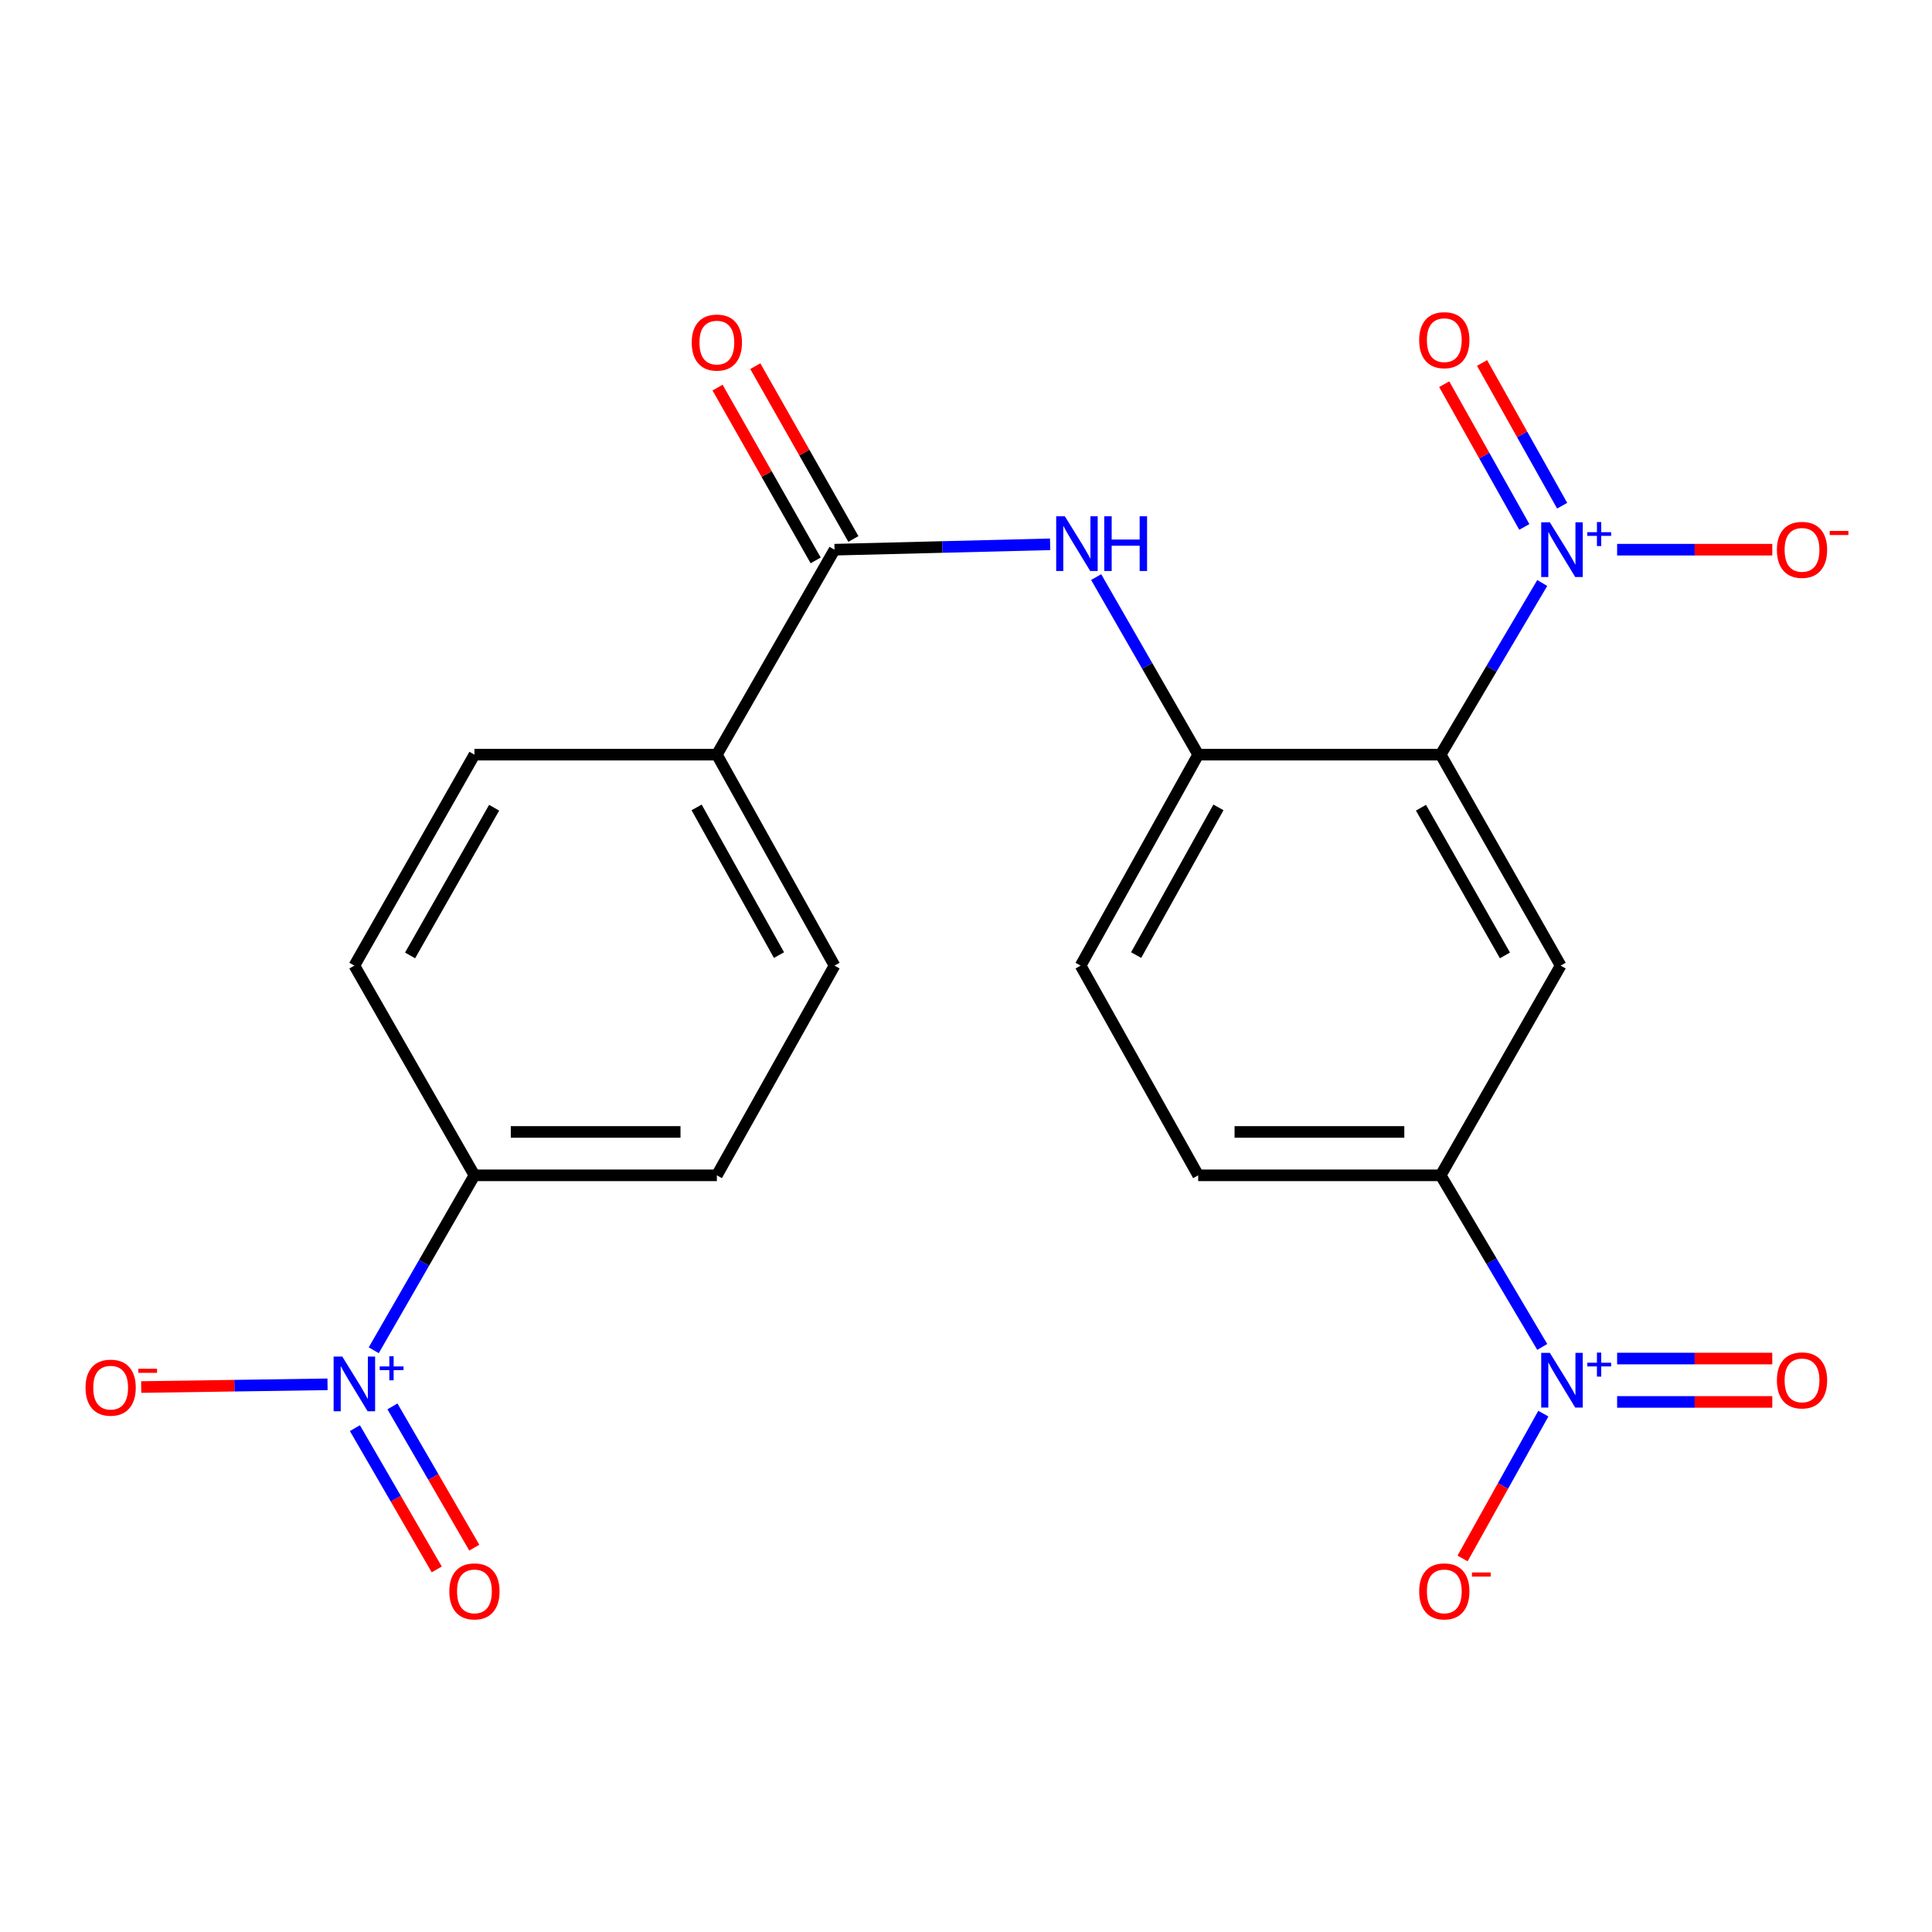 <?xml version='1.0' encoding='iso-8859-1'?>
<svg version='1.1' baseProfile='full'
              xmlns='http://www.w3.org/2000/svg'
                      xmlns:rdkit='http://www.rdkit.org/xml'
                      xmlns:xlink='http://www.w3.org/1999/xlink'
                  xml:space='preserve'
width='1000px' height='1000px' viewBox='0 0 1000 1000'>
<!-- END OF HEADER -->
<rect style='opacity:1.0;fill:#FFFFFF;stroke:none' width='1000' height='1000' x='0' y='0'> </rect>
<path class='bond-0' d='M 745.695,390.594 L 771.98,346.177' style='fill:none;fill-rule:evenodd;stroke:#000000;stroke-width:6px;stroke-linecap:butt;stroke-linejoin:miter;stroke-opacity:1' />
<path class='bond-0' d='M 771.98,346.177 L 798.266,301.76' style='fill:none;fill-rule:evenodd;stroke:#0000FF;stroke-width:6px;stroke-linecap:butt;stroke-linejoin:miter;stroke-opacity:1' />
<path class='bond-3' d='M 745.695,390.594 L 807.795,499.8' style='fill:none;fill-rule:evenodd;stroke:#000000;stroke-width:6px;stroke-linecap:butt;stroke-linejoin:miter;stroke-opacity:1' />
<path class='bond-3' d='M 735.49,418.074 L 778.96,494.519' style='fill:none;fill-rule:evenodd;stroke:#000000;stroke-width:6px;stroke-linecap:butt;stroke-linejoin:miter;stroke-opacity:1' />
<path class='bond-4' d='M 745.695,390.594 L 620.183,390.594' style='fill:none;fill-rule:evenodd;stroke:#000000;stroke-width:6px;stroke-linecap:butt;stroke-linejoin:miter;stroke-opacity:1' />
<path class='bond-9' d='M 837.02,284.518 L 877.174,284.518' style='fill:none;fill-rule:evenodd;stroke:#0000FF;stroke-width:6px;stroke-linecap:butt;stroke-linejoin:miter;stroke-opacity:1' />
<path class='bond-9' d='M 877.174,284.518 L 917.328,284.518' style='fill:none;fill-rule:evenodd;stroke:#FF0000;stroke-width:6px;stroke-linecap:butt;stroke-linejoin:miter;stroke-opacity:1' />
<path class='bond-13' d='M 808.568,261.753 L 787.838,224.81' style='fill:none;fill-rule:evenodd;stroke:#0000FF;stroke-width:6px;stroke-linecap:butt;stroke-linejoin:miter;stroke-opacity:1' />
<path class='bond-13' d='M 787.838,224.81 L 767.108,187.867' style='fill:none;fill-rule:evenodd;stroke:#FF0000;stroke-width:6px;stroke-linecap:butt;stroke-linejoin:miter;stroke-opacity:1' />
<path class='bond-13' d='M 788.986,272.741 L 768.256,235.799' style='fill:none;fill-rule:evenodd;stroke:#0000FF;stroke-width:6px;stroke-linecap:butt;stroke-linejoin:miter;stroke-opacity:1' />
<path class='bond-13' d='M 768.256,235.799 L 747.525,198.856' style='fill:none;fill-rule:evenodd;stroke:#FF0000;stroke-width:6px;stroke-linecap:butt;stroke-linejoin:miter;stroke-opacity:1' />
<path class='bond-1' d='M 798.265,697.167 L 771.98,652.756' style='fill:none;fill-rule:evenodd;stroke:#0000FF;stroke-width:6px;stroke-linecap:butt;stroke-linejoin:miter;stroke-opacity:1' />
<path class='bond-1' d='M 771.98,652.756 L 745.695,608.345' style='fill:none;fill-rule:evenodd;stroke:#000000;stroke-width:6px;stroke-linecap:butt;stroke-linejoin:miter;stroke-opacity:1' />
<path class='bond-10' d='M 798.829,731.694 L 777.924,769.179' style='fill:none;fill-rule:evenodd;stroke:#0000FF;stroke-width:6px;stroke-linecap:butt;stroke-linejoin:miter;stroke-opacity:1' />
<path class='bond-10' d='M 777.924,769.179 L 757.019,806.663' style='fill:none;fill-rule:evenodd;stroke:#FF0000;stroke-width:6px;stroke-linecap:butt;stroke-linejoin:miter;stroke-opacity:1' />
<path class='bond-14' d='M 837.02,725.636 L 877.174,725.636' style='fill:none;fill-rule:evenodd;stroke:#0000FF;stroke-width:6px;stroke-linecap:butt;stroke-linejoin:miter;stroke-opacity:1' />
<path class='bond-14' d='M 877.174,725.636 L 917.328,725.636' style='fill:none;fill-rule:evenodd;stroke:#FF0000;stroke-width:6px;stroke-linecap:butt;stroke-linejoin:miter;stroke-opacity:1' />
<path class='bond-14' d='M 837.02,703.181 L 877.174,703.181' style='fill:none;fill-rule:evenodd;stroke:#0000FF;stroke-width:6px;stroke-linecap:butt;stroke-linejoin:miter;stroke-opacity:1' />
<path class='bond-14' d='M 877.174,703.181 L 917.328,703.181' style='fill:none;fill-rule:evenodd;stroke:#FF0000;stroke-width:6px;stroke-linecap:butt;stroke-linejoin:miter;stroke-opacity:1' />
<path class='bond-2' d='M 193.449,698.893 L 219.51,653.619' style='fill:none;fill-rule:evenodd;stroke:#0000FF;stroke-width:6px;stroke-linecap:butt;stroke-linejoin:miter;stroke-opacity:1' />
<path class='bond-2' d='M 219.51,653.619 L 245.57,608.345' style='fill:none;fill-rule:evenodd;stroke:#000000;stroke-width:6px;stroke-linecap:butt;stroke-linejoin:miter;stroke-opacity:1' />
<path class='bond-11' d='M 169.526,716.52 L 121.302,717.226' style='fill:none;fill-rule:evenodd;stroke:#0000FF;stroke-width:6px;stroke-linecap:butt;stroke-linejoin:miter;stroke-opacity:1' />
<path class='bond-11' d='M 121.302,717.226 L 73.079,717.932' style='fill:none;fill-rule:evenodd;stroke:#FF0000;stroke-width:6px;stroke-linecap:butt;stroke-linejoin:miter;stroke-opacity:1' />
<path class='bond-15' d='M 183.702,739.204 L 204.878,775.762' style='fill:none;fill-rule:evenodd;stroke:#0000FF;stroke-width:6px;stroke-linecap:butt;stroke-linejoin:miter;stroke-opacity:1' />
<path class='bond-15' d='M 204.878,775.762 L 226.054,812.321' style='fill:none;fill-rule:evenodd;stroke:#FF0000;stroke-width:6px;stroke-linecap:butt;stroke-linejoin:miter;stroke-opacity:1' />
<path class='bond-15' d='M 203.133,727.949 L 224.309,764.507' style='fill:none;fill-rule:evenodd;stroke:#0000FF;stroke-width:6px;stroke-linecap:butt;stroke-linejoin:miter;stroke-opacity:1' />
<path class='bond-15' d='M 224.309,764.507 L 245.484,801.066' style='fill:none;fill-rule:evenodd;stroke:#FF0000;stroke-width:6px;stroke-linecap:butt;stroke-linejoin:miter;stroke-opacity:1' />
<path class='bond-7' d='M 807.795,499.8 L 745.695,608.345' style='fill:none;fill-rule:evenodd;stroke:#000000;stroke-width:6px;stroke-linecap:butt;stroke-linejoin:miter;stroke-opacity:1' />
<path class='bond-6' d='M 620.183,390.594 L 593.776,344.645' style='fill:none;fill-rule:evenodd;stroke:#000000;stroke-width:6px;stroke-linecap:butt;stroke-linejoin:miter;stroke-opacity:1' />
<path class='bond-6' d='M 593.776,344.645 L 567.369,298.696' style='fill:none;fill-rule:evenodd;stroke:#0000FF;stroke-width:6px;stroke-linecap:butt;stroke-linejoin:miter;stroke-opacity:1' />
<path class='bond-17' d='M 620.183,390.594 L 559.318,499.8' style='fill:none;fill-rule:evenodd;stroke:#000000;stroke-width:6px;stroke-linecap:butt;stroke-linejoin:miter;stroke-opacity:1' />
<path class='bond-17' d='M 630.668,417.906 L 588.062,494.351' style='fill:none;fill-rule:evenodd;stroke:#000000;stroke-width:6px;stroke-linecap:butt;stroke-linejoin:miter;stroke-opacity:1' />
<path class='bond-5' d='M 431.947,284.518 L 487.745,283.126' style='fill:none;fill-rule:evenodd;stroke:#000000;stroke-width:6px;stroke-linecap:butt;stroke-linejoin:miter;stroke-opacity:1' />
<path class='bond-5' d='M 487.745,283.126 L 543.544,281.733' style='fill:none;fill-rule:evenodd;stroke:#0000FF;stroke-width:6px;stroke-linecap:butt;stroke-linejoin:miter;stroke-opacity:1' />
<path class='bond-12' d='M 431.947,284.518 L 371.044,390.594' style='fill:none;fill-rule:evenodd;stroke:#000000;stroke-width:6px;stroke-linecap:butt;stroke-linejoin:miter;stroke-opacity:1' />
<path class='bond-16' d='M 441.711,278.976 L 416.325,234.255' style='fill:none;fill-rule:evenodd;stroke:#000000;stroke-width:6px;stroke-linecap:butt;stroke-linejoin:miter;stroke-opacity:1' />
<path class='bond-16' d='M 416.325,234.255 L 390.938,189.534' style='fill:none;fill-rule:evenodd;stroke:#FF0000;stroke-width:6px;stroke-linecap:butt;stroke-linejoin:miter;stroke-opacity:1' />
<path class='bond-16' d='M 422.183,290.061 L 396.797,245.34' style='fill:none;fill-rule:evenodd;stroke:#000000;stroke-width:6px;stroke-linecap:butt;stroke-linejoin:miter;stroke-opacity:1' />
<path class='bond-16' d='M 396.797,245.34 L 371.41,200.62' style='fill:none;fill-rule:evenodd;stroke:#FF0000;stroke-width:6px;stroke-linecap:butt;stroke-linejoin:miter;stroke-opacity:1' />
<path class='bond-23' d='M 745.695,608.345 L 620.183,608.345' style='fill:none;fill-rule:evenodd;stroke:#000000;stroke-width:6px;stroke-linecap:butt;stroke-linejoin:miter;stroke-opacity:1' />
<path class='bond-23' d='M 726.868,585.89 L 639.01,585.89' style='fill:none;fill-rule:evenodd;stroke:#000000;stroke-width:6px;stroke-linecap:butt;stroke-linejoin:miter;stroke-opacity:1' />
<path class='bond-8' d='M 245.57,608.345 L 371.044,608.345' style='fill:none;fill-rule:evenodd;stroke:#000000;stroke-width:6px;stroke-linecap:butt;stroke-linejoin:miter;stroke-opacity:1' />
<path class='bond-8' d='M 264.391,585.89 L 352.223,585.89' style='fill:none;fill-rule:evenodd;stroke:#000000;stroke-width:6px;stroke-linecap:butt;stroke-linejoin:miter;stroke-opacity:1' />
<path class='bond-24' d='M 245.57,608.345 L 183.42,499.8' style='fill:none;fill-rule:evenodd;stroke:#000000;stroke-width:6px;stroke-linecap:butt;stroke-linejoin:miter;stroke-opacity:1' />
<path class='bond-21' d='M 371.044,390.594 L 245.57,390.594' style='fill:none;fill-rule:evenodd;stroke:#000000;stroke-width:6px;stroke-linecap:butt;stroke-linejoin:miter;stroke-opacity:1' />
<path class='bond-22' d='M 371.044,390.594 L 431.947,499.8' style='fill:none;fill-rule:evenodd;stroke:#000000;stroke-width:6px;stroke-linecap:butt;stroke-linejoin:miter;stroke-opacity:1' />
<path class='bond-22' d='M 360.568,417.912 L 403.2,494.356' style='fill:none;fill-rule:evenodd;stroke:#000000;stroke-width:6px;stroke-linecap:butt;stroke-linejoin:miter;stroke-opacity:1' />
<path class='bond-18' d='M 559.318,499.8 L 620.183,608.345' style='fill:none;fill-rule:evenodd;stroke:#000000;stroke-width:6px;stroke-linecap:butt;stroke-linejoin:miter;stroke-opacity:1' />
<path class='bond-19' d='M 371.044,608.345 L 431.947,499.8' style='fill:none;fill-rule:evenodd;stroke:#000000;stroke-width:6px;stroke-linecap:butt;stroke-linejoin:miter;stroke-opacity:1' />
<path class='bond-20' d='M 183.42,499.8 L 245.57,390.594' style='fill:none;fill-rule:evenodd;stroke:#000000;stroke-width:6px;stroke-linecap:butt;stroke-linejoin:miter;stroke-opacity:1' />
<path class='bond-20' d='M 212.258,494.526 L 255.764,418.081' style='fill:none;fill-rule:evenodd;stroke:#000000;stroke-width:6px;stroke-linecap:butt;stroke-linejoin:miter;stroke-opacity:1' />
<path  class='atom-1' d='M 802.209 270.358
L 811.489 285.358
Q 812.409 286.838, 813.889 289.518
Q 815.369 292.198, 815.449 292.358
L 815.449 270.358
L 819.209 270.358
L 819.209 298.678
L 815.329 298.678
L 805.369 282.278
Q 804.209 280.358, 802.969 278.158
Q 801.769 275.958, 801.409 275.278
L 801.409 298.678
L 797.729 298.678
L 797.729 270.358
L 802.209 270.358
' fill='#0000FF'/>
<path  class='atom-1' d='M 821.585 275.463
L 826.575 275.463
L 826.575 270.209
L 828.792 270.209
L 828.792 275.463
L 833.914 275.463
L 833.914 277.364
L 828.792 277.364
L 828.792 282.644
L 826.575 282.644
L 826.575 277.364
L 821.585 277.364
L 821.585 275.463
' fill='#0000FF'/>
<path  class='atom-2' d='M 802.209 700.248
L 811.489 715.248
Q 812.409 716.728, 813.889 719.408
Q 815.369 722.088, 815.449 722.248
L 815.449 700.248
L 819.209 700.248
L 819.209 728.568
L 815.329 728.568
L 805.369 712.168
Q 804.209 710.248, 802.969 708.048
Q 801.769 705.848, 801.409 705.168
L 801.409 728.568
L 797.729 728.568
L 797.729 700.248
L 802.209 700.248
' fill='#0000FF'/>
<path  class='atom-2' d='M 821.585 705.353
L 826.575 705.353
L 826.575 700.099
L 828.792 700.099
L 828.792 705.353
L 833.914 705.353
L 833.914 707.254
L 828.792 707.254
L 828.792 712.534
L 826.575 712.534
L 826.575 707.254
L 821.585 707.254
L 821.585 705.353
' fill='#0000FF'/>
<path  class='atom-3' d='M 177.16 702.157
L 186.44 717.157
Q 187.36 718.637, 188.84 721.317
Q 190.32 723.997, 190.4 724.157
L 190.4 702.157
L 194.16 702.157
L 194.16 730.477
L 190.28 730.477
L 180.32 714.077
Q 179.16 712.157, 177.92 709.957
Q 176.72 707.757, 176.36 707.077
L 176.36 730.477
L 172.68 730.477
L 172.68 702.157
L 177.16 702.157
' fill='#0000FF'/>
<path  class='atom-3' d='M 196.536 707.262
L 201.525 707.262
L 201.525 702.008
L 203.743 702.008
L 203.743 707.262
L 208.865 707.262
L 208.865 709.162
L 203.743 709.162
L 203.743 714.442
L 201.525 714.442
L 201.525 709.162
L 196.536 709.162
L 196.536 707.262
' fill='#0000FF'/>
<path  class='atom-7' d='M 551.161 267.227
L 560.441 282.227
Q 561.361 283.707, 562.841 286.387
Q 564.321 289.067, 564.401 289.227
L 564.401 267.227
L 568.161 267.227
L 568.161 295.547
L 564.281 295.547
L 554.321 279.147
Q 553.161 277.227, 551.921 275.027
Q 550.721 272.827, 550.361 272.147
L 550.361 295.547
L 546.681 295.547
L 546.681 267.227
L 551.161 267.227
' fill='#0000FF'/>
<path  class='atom-7' d='M 571.561 267.227
L 575.401 267.227
L 575.401 279.267
L 589.881 279.267
L 589.881 267.227
L 593.721 267.227
L 593.721 295.547
L 589.881 295.547
L 589.881 282.467
L 575.401 282.467
L 575.401 295.547
L 571.561 295.547
L 571.561 267.227
' fill='#0000FF'/>
<path  class='atom-10' d='M 919.72 284.598
Q 919.72 277.798, 923.08 273.998
Q 926.44 270.198, 932.72 270.198
Q 939 270.198, 942.36 273.998
Q 945.72 277.798, 945.72 284.598
Q 945.72 291.478, 942.32 295.398
Q 938.92 299.278, 932.72 299.278
Q 926.48 299.278, 923.08 295.398
Q 919.72 291.518, 919.72 284.598
M 932.72 296.078
Q 937.04 296.078, 939.36 293.198
Q 941.72 290.278, 941.72 284.598
Q 941.72 279.038, 939.36 276.238
Q 937.04 273.398, 932.72 273.398
Q 928.4 273.398, 926.04 276.198
Q 923.72 278.998, 923.72 284.598
Q 923.72 290.318, 926.04 293.198
Q 928.4 296.078, 932.72 296.078
' fill='#FF0000'/>
<path  class='atom-10' d='M 947.04 274.821
L 956.729 274.821
L 956.729 276.933
L 947.04 276.933
L 947.04 274.821
' fill='#FF0000'/>
<path  class='atom-11' d='M 734.566 823.695
Q 734.566 816.895, 737.926 813.095
Q 741.286 809.295, 747.566 809.295
Q 753.846 809.295, 757.206 813.095
Q 760.566 816.895, 760.566 823.695
Q 760.566 830.575, 757.166 834.495
Q 753.766 838.375, 747.566 838.375
Q 741.326 838.375, 737.926 834.495
Q 734.566 830.615, 734.566 823.695
M 747.566 835.175
Q 751.886 835.175, 754.206 832.295
Q 756.566 829.375, 756.566 823.695
Q 756.566 818.135, 754.206 815.335
Q 751.886 812.495, 747.566 812.495
Q 743.246 812.495, 740.886 815.295
Q 738.566 818.095, 738.566 823.695
Q 738.566 829.415, 740.886 832.295
Q 743.246 835.175, 747.566 835.175
' fill='#FF0000'/>
<path  class='atom-11' d='M 761.886 813.917
L 771.575 813.917
L 771.575 816.029
L 761.886 816.029
L 761.886 813.917
' fill='#FF0000'/>
<path  class='atom-12' d='M 44.272 718.243
Q 44.272 711.443, 47.632 707.643
Q 50.992 703.843, 57.272 703.843
Q 63.552 703.843, 66.912 707.643
Q 70.272 711.443, 70.272 718.243
Q 70.272 725.123, 66.872 729.043
Q 63.472 732.923, 57.272 732.923
Q 51.032 732.923, 47.632 729.043
Q 44.272 725.163, 44.272 718.243
M 57.272 729.723
Q 61.592 729.723, 63.912 726.843
Q 66.272 723.923, 66.272 718.243
Q 66.272 712.683, 63.912 709.883
Q 61.592 707.043, 57.272 707.043
Q 52.952 707.043, 50.592 709.843
Q 48.272 712.643, 48.272 718.243
Q 48.272 723.963, 50.592 726.843
Q 52.952 729.723, 57.272 729.723
' fill='#FF0000'/>
<path  class='atom-12' d='M 71.592 708.465
L 81.281 708.465
L 81.281 710.577
L 71.592 710.577
L 71.592 708.465
' fill='#FF0000'/>
<path  class='atom-14' d='M 734.566 176.065
Q 734.566 169.265, 737.926 165.465
Q 741.286 161.665, 747.566 161.665
Q 753.846 161.665, 757.206 165.465
Q 760.566 169.265, 760.566 176.065
Q 760.566 182.945, 757.166 186.865
Q 753.766 190.745, 747.566 190.745
Q 741.326 190.745, 737.926 186.865
Q 734.566 182.985, 734.566 176.065
M 747.566 187.545
Q 751.886 187.545, 754.206 184.665
Q 756.566 181.745, 756.566 176.065
Q 756.566 170.505, 754.206 167.705
Q 751.886 164.865, 747.566 164.865
Q 743.246 164.865, 740.886 167.665
Q 738.566 170.465, 738.566 176.065
Q 738.566 181.785, 740.886 184.665
Q 743.246 187.545, 747.566 187.545
' fill='#FF0000'/>
<path  class='atom-15' d='M 919.72 714.488
Q 919.72 707.688, 923.08 703.888
Q 926.44 700.088, 932.72 700.088
Q 939 700.088, 942.36 703.888
Q 945.72 707.688, 945.72 714.488
Q 945.72 721.368, 942.32 725.288
Q 938.92 729.168, 932.72 729.168
Q 926.48 729.168, 923.08 725.288
Q 919.72 721.408, 919.72 714.488
M 932.72 725.968
Q 937.04 725.968, 939.36 723.088
Q 941.72 720.168, 941.72 714.488
Q 941.72 708.928, 939.36 706.128
Q 937.04 703.288, 932.72 703.288
Q 928.4 703.288, 926.04 706.088
Q 923.72 708.888, 923.72 714.488
Q 923.72 720.208, 926.04 723.088
Q 928.4 725.968, 932.72 725.968
' fill='#FF0000'/>
<path  class='atom-16' d='M 232.57 823.695
Q 232.57 816.895, 235.93 813.095
Q 239.29 809.295, 245.57 809.295
Q 251.85 809.295, 255.21 813.095
Q 258.57 816.895, 258.57 823.695
Q 258.57 830.575, 255.17 834.495
Q 251.77 838.375, 245.57 838.375
Q 239.33 838.375, 235.93 834.495
Q 232.57 830.615, 232.57 823.695
M 245.57 835.175
Q 249.89 835.175, 252.21 832.295
Q 254.57 829.375, 254.57 823.695
Q 254.57 818.135, 252.21 815.335
Q 249.89 812.495, 245.57 812.495
Q 241.25 812.495, 238.89 815.295
Q 236.57 818.095, 236.57 823.695
Q 236.57 829.415, 238.89 832.295
Q 241.25 835.175, 245.57 835.175
' fill='#FF0000'/>
<path  class='atom-17' d='M 358.044 177.313
Q 358.044 170.513, 361.404 166.713
Q 364.764 162.913, 371.044 162.913
Q 377.324 162.913, 380.684 166.713
Q 384.044 170.513, 384.044 177.313
Q 384.044 184.193, 380.644 188.113
Q 377.244 191.993, 371.044 191.993
Q 364.804 191.993, 361.404 188.113
Q 358.044 184.233, 358.044 177.313
M 371.044 188.793
Q 375.364 188.793, 377.684 185.913
Q 380.044 182.993, 380.044 177.313
Q 380.044 171.753, 377.684 168.953
Q 375.364 166.113, 371.044 166.113
Q 366.724 166.113, 364.364 168.913
Q 362.044 171.713, 362.044 177.313
Q 362.044 183.033, 364.364 185.913
Q 366.724 188.793, 371.044 188.793
' fill='#FF0000'/>
</svg>
